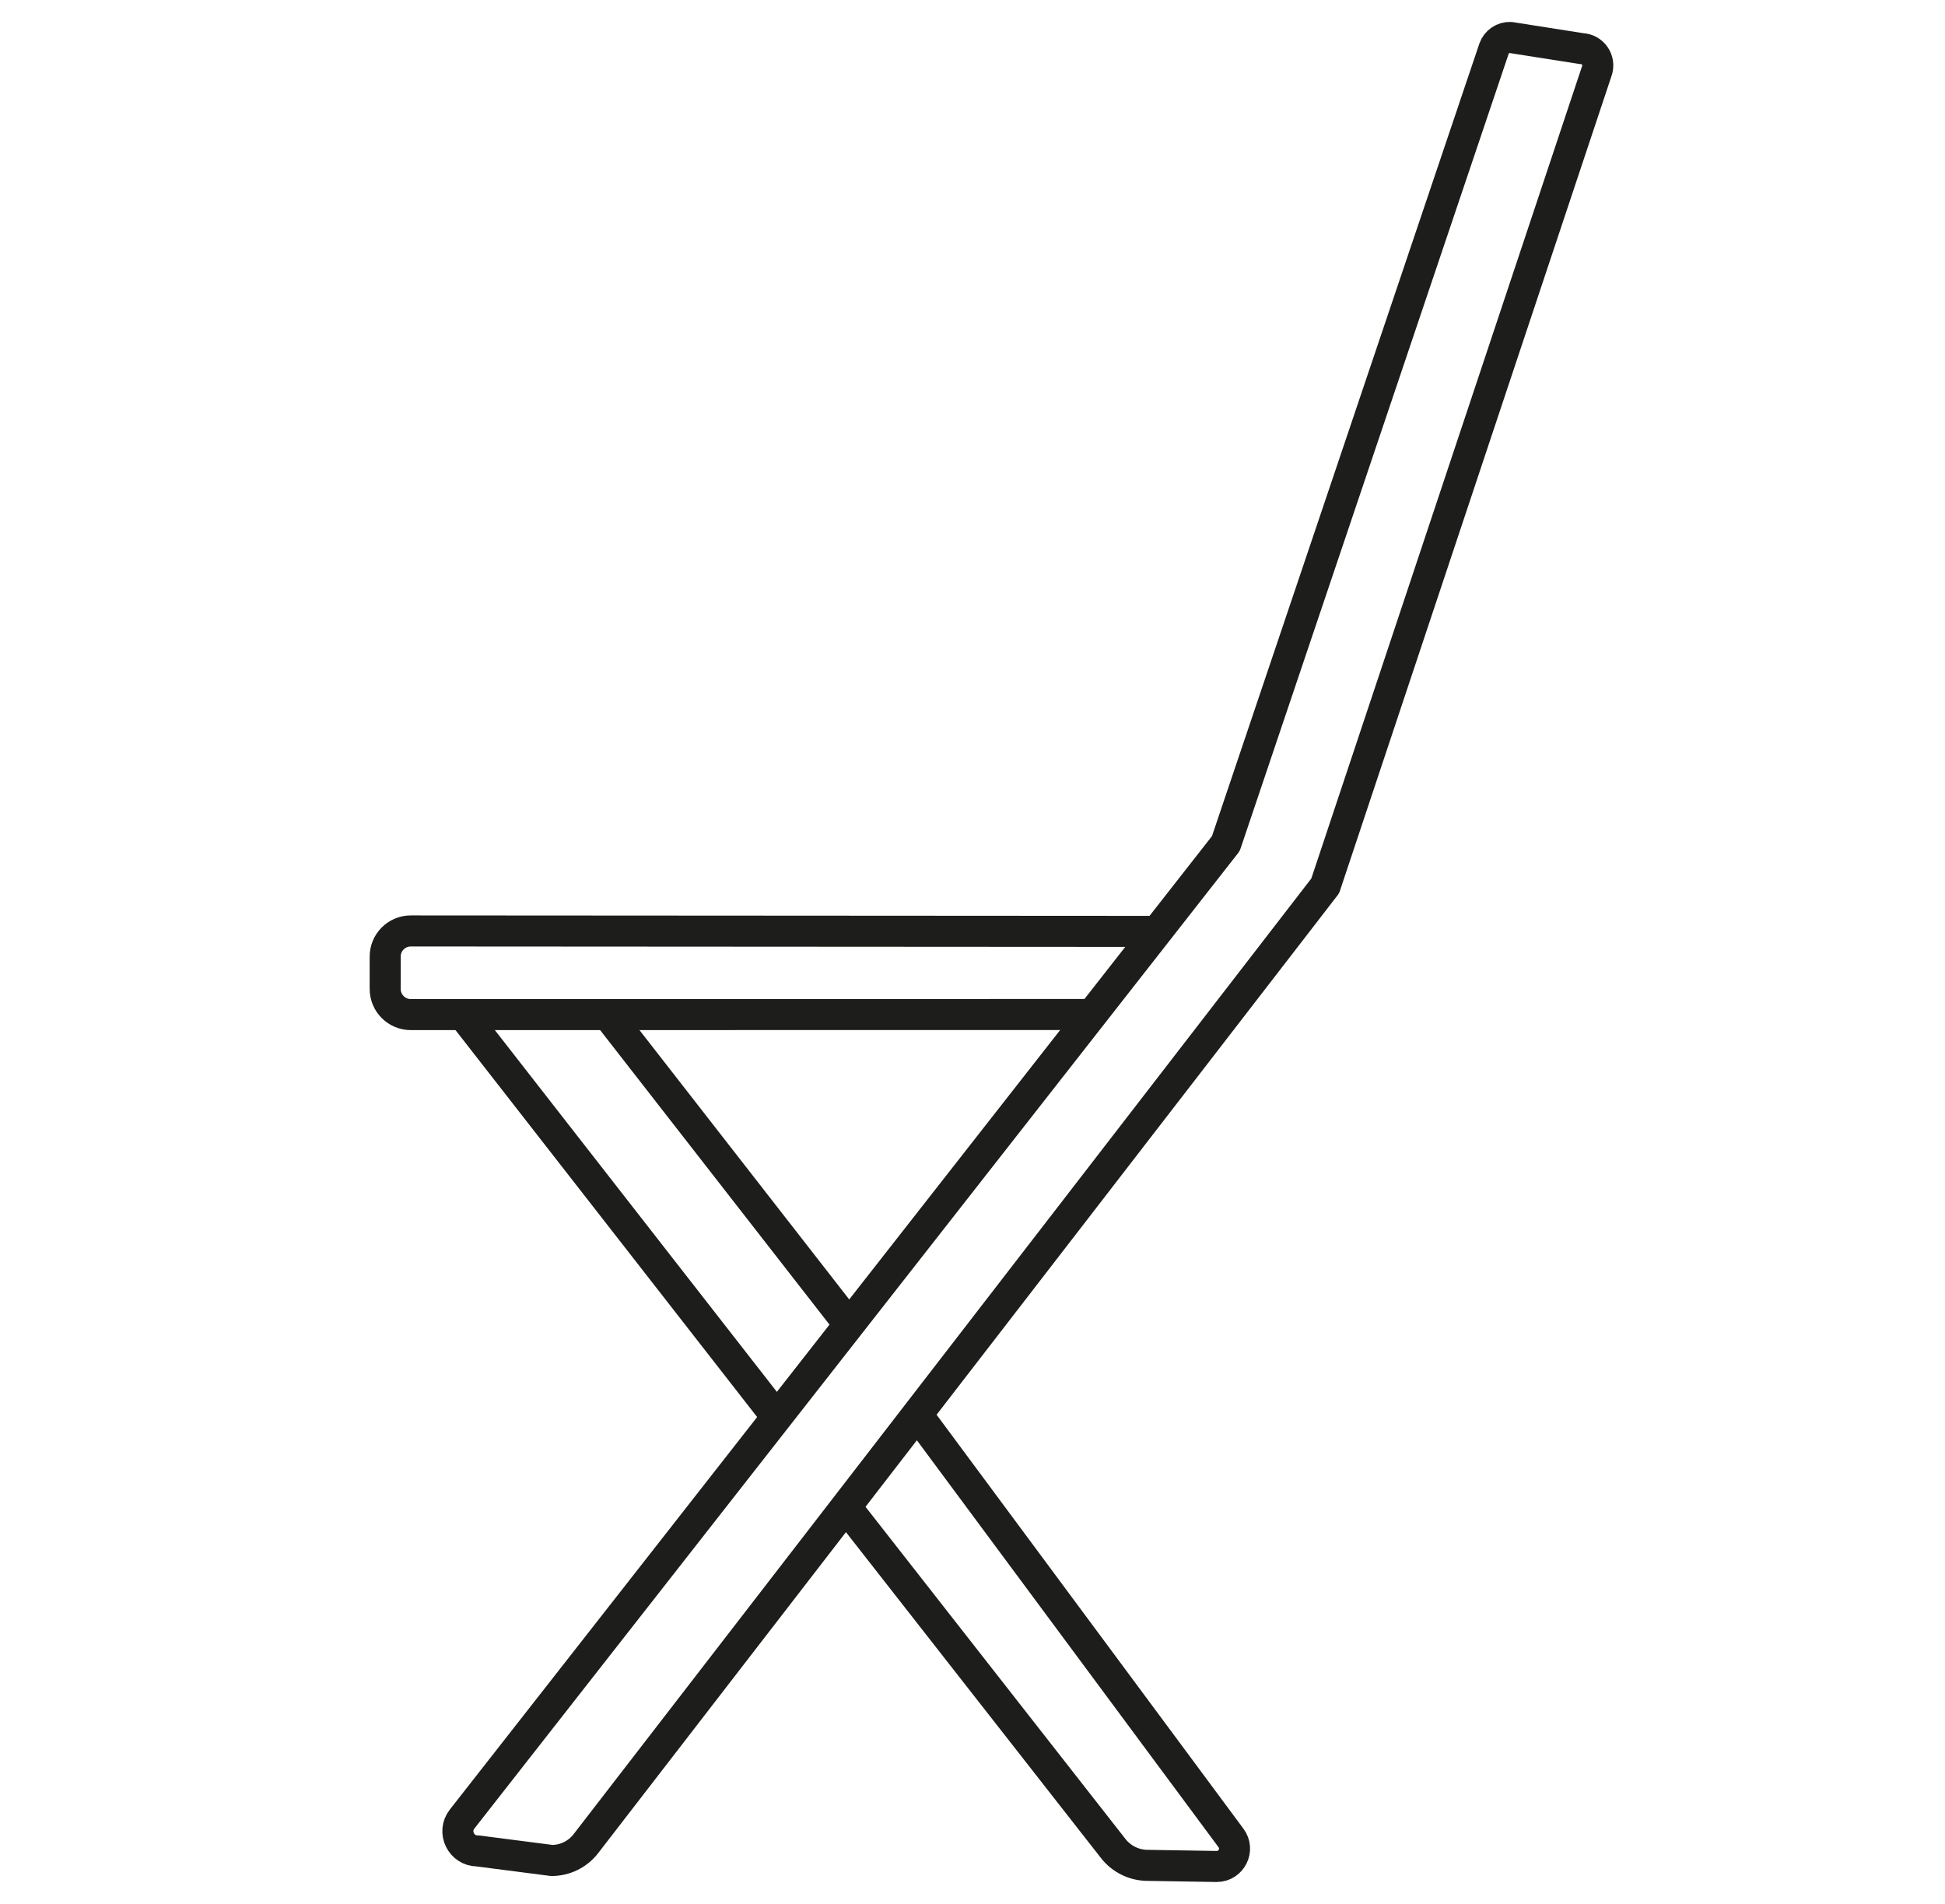 <?xml version="1.0" encoding="utf-8"?>
<!-- Generator: Adobe Illustrator 25.3.1, SVG Export Plug-In . SVG Version: 6.00 Build 0)  -->
<svg version="1.1" id="Слой_1" xmlns="http://www.w3.org/2000/svg" xmlns:xlink="http://www.w3.org/1999/xlink" x="0px" y="0px"
	 width="47px" height="46px" viewBox="0 0 47 46" enable-background="new 0 0 47 46" xml:space="preserve">
<g>
	<path fill="none" stroke="#1D1D1B" stroke-width="0.75" stroke-linejoin="round" stroke-miterlimit="10" d="M26.382,24.512
		l-15.192,0.002H9.926c-0.341,0-0.618-0.277-0.618-0.618V23.111
		c0-0.341,0.277-0.618,0.618-0.618l18.2,0.011"/>
	
		<line fill="none" stroke="#1D1D1B" stroke-width="0.75" stroke-linejoin="round" stroke-miterlimit="10" x1="20.634" y1="32.152" x2="14.648" y2="24.466"/>
	<path fill="none" stroke="#1D1D1B" stroke-width="0.75" stroke-linejoin="round" stroke-miterlimit="10" d="M20.413,36.374
		l6.486,8.287c0.201,0.258,0.509,0.409,0.836,0.409l1.665,0.027
		c0.357,0,0.56-0.409,0.343-0.693l-7.724-10.419"/>
	
		<line fill="none" stroke="#1D1D1B" stroke-width="0.75" stroke-linejoin="round" stroke-miterlimit="10" x1="11.19" y1="24.514" x2="18.862" y2="34.354"/>
	<path fill="none" stroke="#1D1D1B" stroke-width="0.75" stroke-linejoin="round" stroke-miterlimit="10" d="M13.332,44.952
		l-1.792-0.231c-0.396,0-0.619-0.457-0.374-0.769l18.456-23.57l6.481-19.208
		c0.059-0.167,0.219-0.276,0.396-0.269l1.72,0.27
		c0.273,0.01,0.458,0.281,0.368,0.539l-6.564,19.691L14.158,44.545
		C13.961,44.801,13.655,44.952,13.332,44.952z"/>
</g>
</svg>
